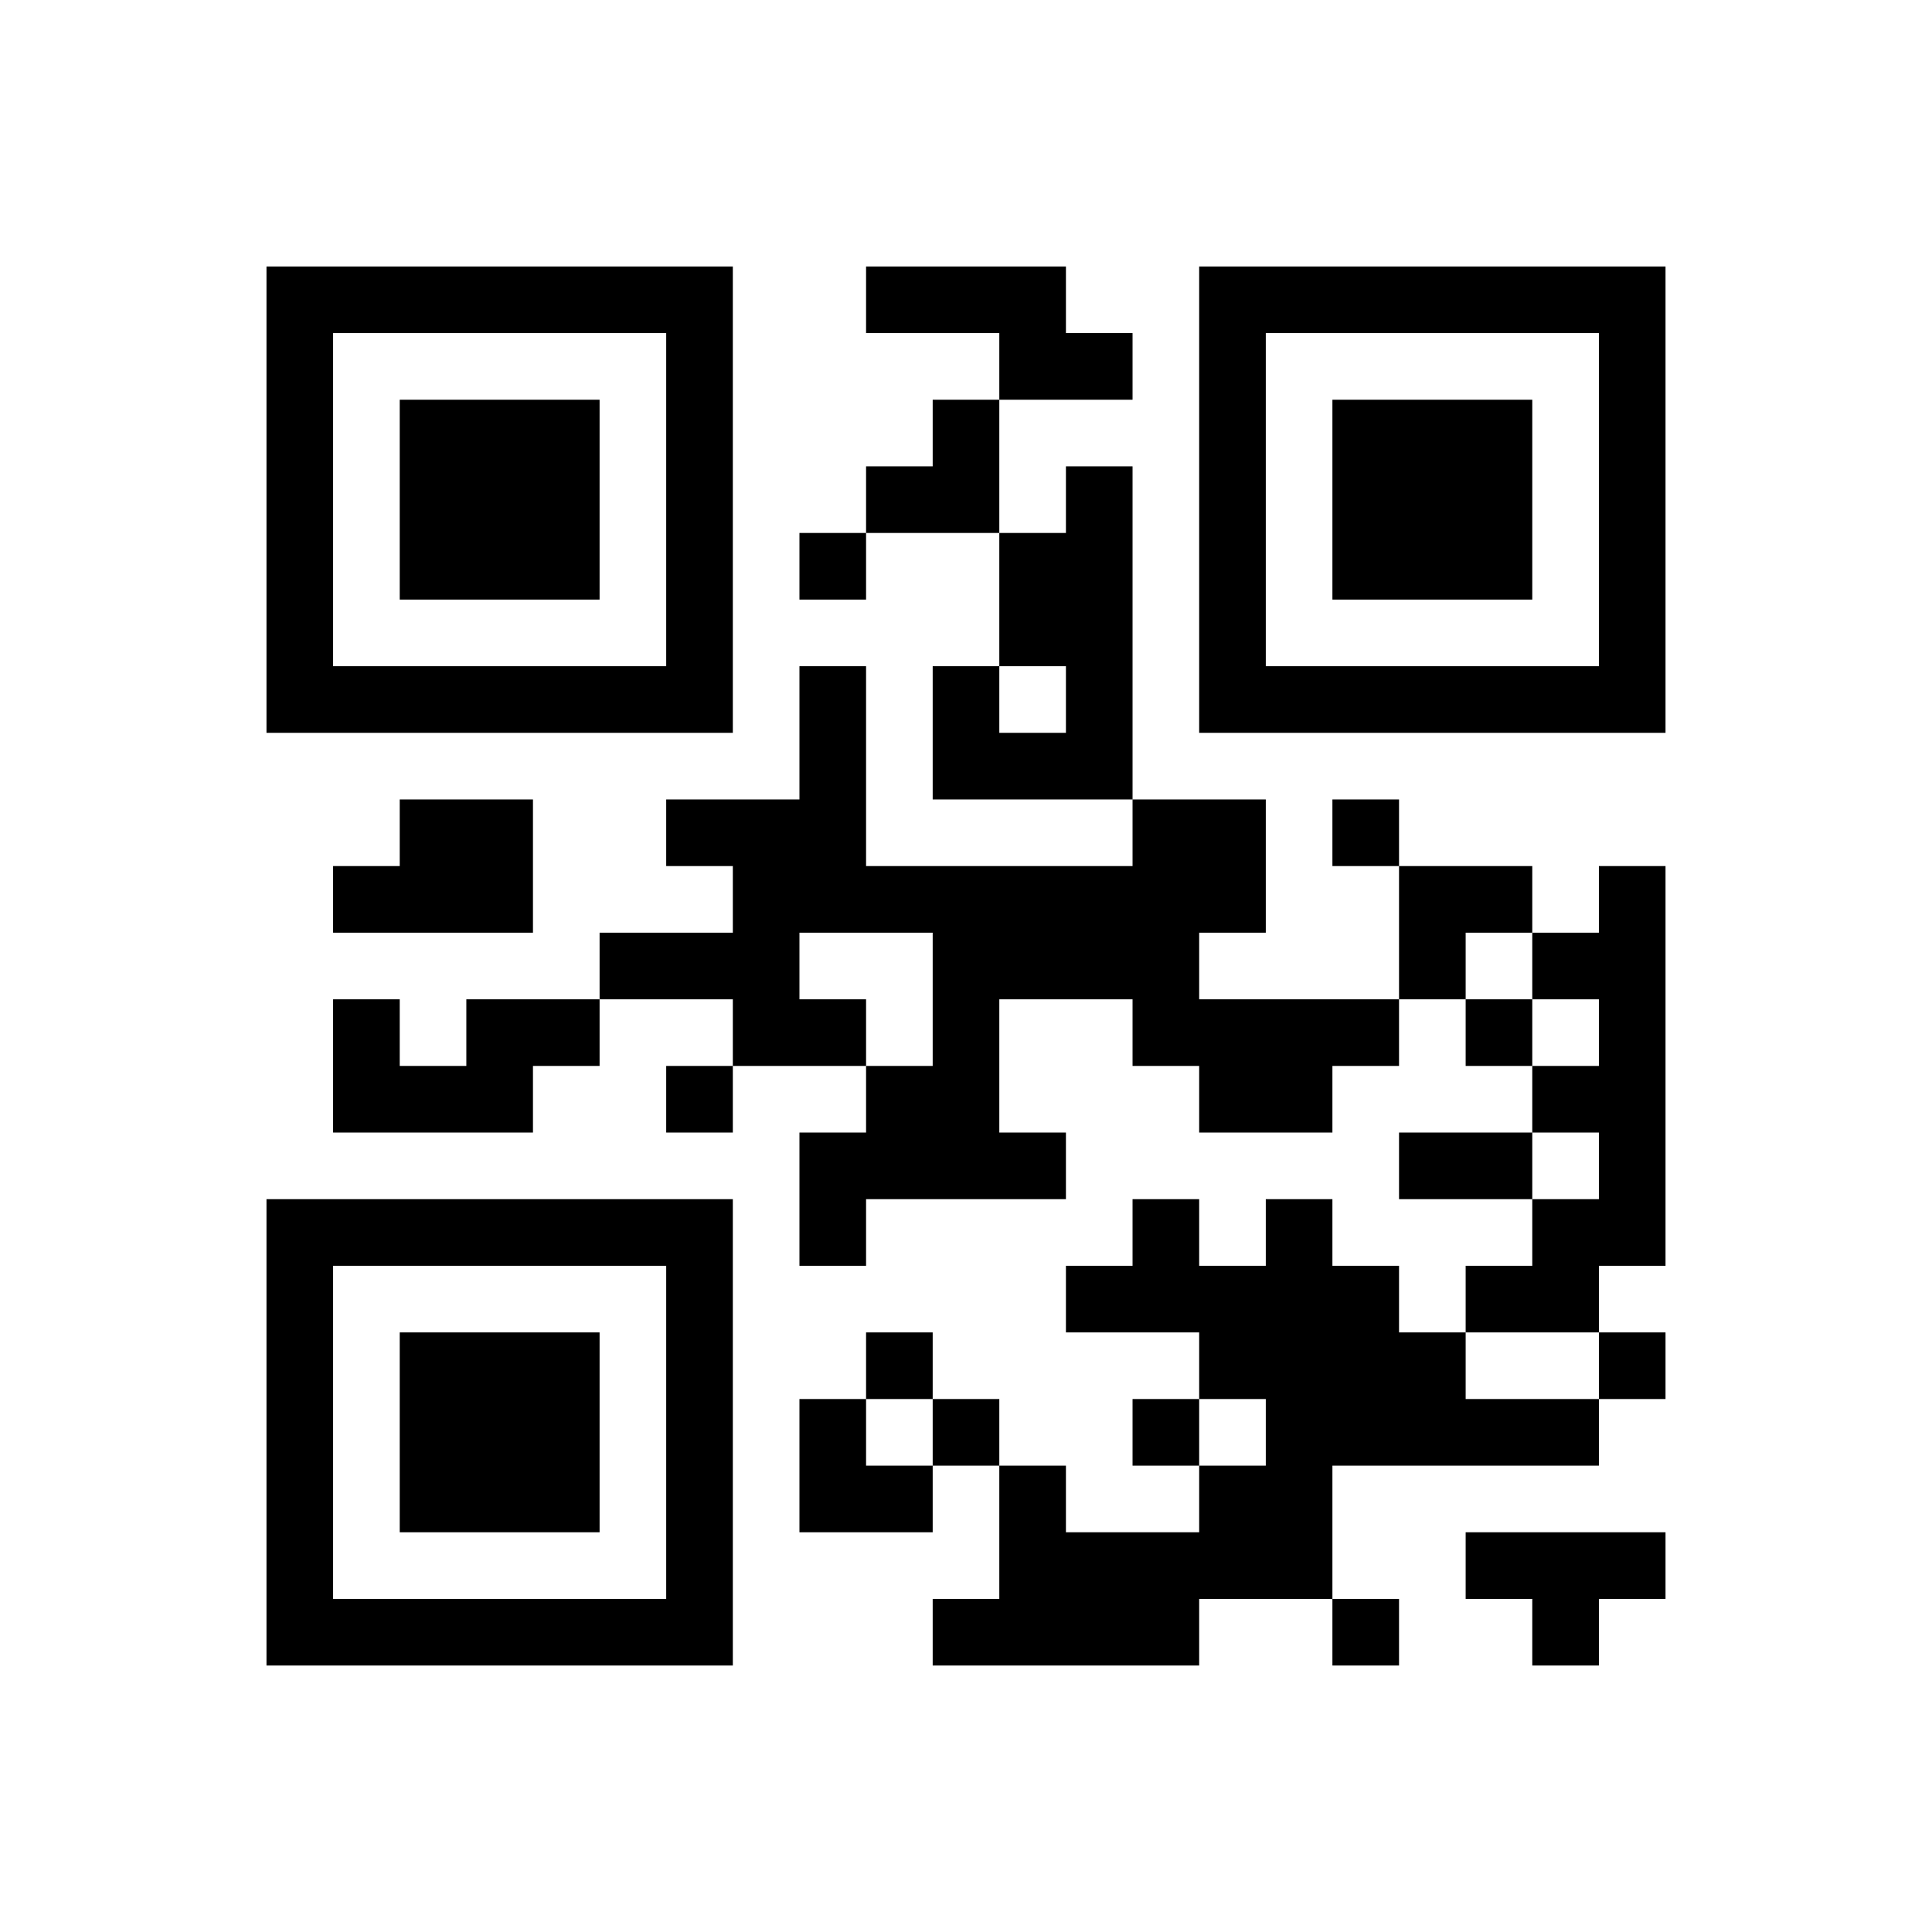 ﻿<?xml version="1.0" encoding="UTF-8"?>
<!DOCTYPE svg PUBLIC "-//W3C//DTD SVG 1.1//EN" "http://www.w3.org/Graphics/SVG/1.1/DTD/svg11.dtd">
<svg xmlns="http://www.w3.org/2000/svg" version="1.1" viewBox="0 0 29 29" stroke="none">
	<rect width="100%" height="100%" fill="#ffffff"/>
	<path d="M4,4h7v1h-7z M13,4h3v1h-3z M18,4h7v1h-7z M4,5h1v6h-1z M10,5h1v6h-1z M15,5h2v1h-2z M18,5h1v6h-1z M24,5h1v6h-1z M6,6h3v3h-3z M14,6h1v2h-1z M20,6h3v3h-3z M13,7h1v1h-1z M16,7h1v5h-1z M12,8h1v1h-1z M15,8h1v2h-1z M5,10h5v1h-5z M12,10h1v4h-1z M14,10h1v2h-1z M19,10h5v1h-5z M15,11h1v1h-1z M6,12h2v2h-2z M10,12h2v1h-2z M17,12h2v2h-2z M20,12h1v1h-1z M5,13h1v1h-1z M11,13h1v3h-1z M13,13h4v1h-4z M21,13h2v1h-2z M24,13h1v6h-1z M9,14h2v1h-2z M14,14h4v1h-4z M21,14h1v1h-1z M23,14h1v1h-1z M5,15h1v2h-1z M7,15h2v1h-2z M12,15h1v1h-1z M14,15h1v3h-1z M17,15h4v1h-4z M22,15h1v1h-1z M6,16h2v1h-2z M10,16h1v1h-1z M13,16h1v2h-1z M18,16h2v1h-2z M23,16h1v1h-1z M12,17h1v2h-1z M15,17h1v1h-1z M21,17h2v1h-2z M4,18h7v1h-7z M17,18h1v2h-1z M19,18h1v6h-1z M23,18h1v2h-1z M4,19h1v6h-1z M10,19h1v6h-1z M16,19h1v1h-1z M18,19h1v2h-1z M20,19h1v3h-1z M22,19h1v1h-1z M6,20h3v3h-3z M13,20h1v1h-1z M21,20h1v2h-1z M24,20h1v1h-1z M12,21h1v2h-1z M14,21h1v1h-1z M17,21h1v1h-1z M22,21h2v1h-2z M13,22h1v1h-1z M15,22h1v3h-1z M18,22h1v2h-1z M16,23h2v2h-2z M22,23h3v1h-3z M5,24h5v1h-5z M14,24h1v1h-1z M20,24h1v1h-1z M23,24h1v1h-1z" fill="#000000"/>
</svg>
